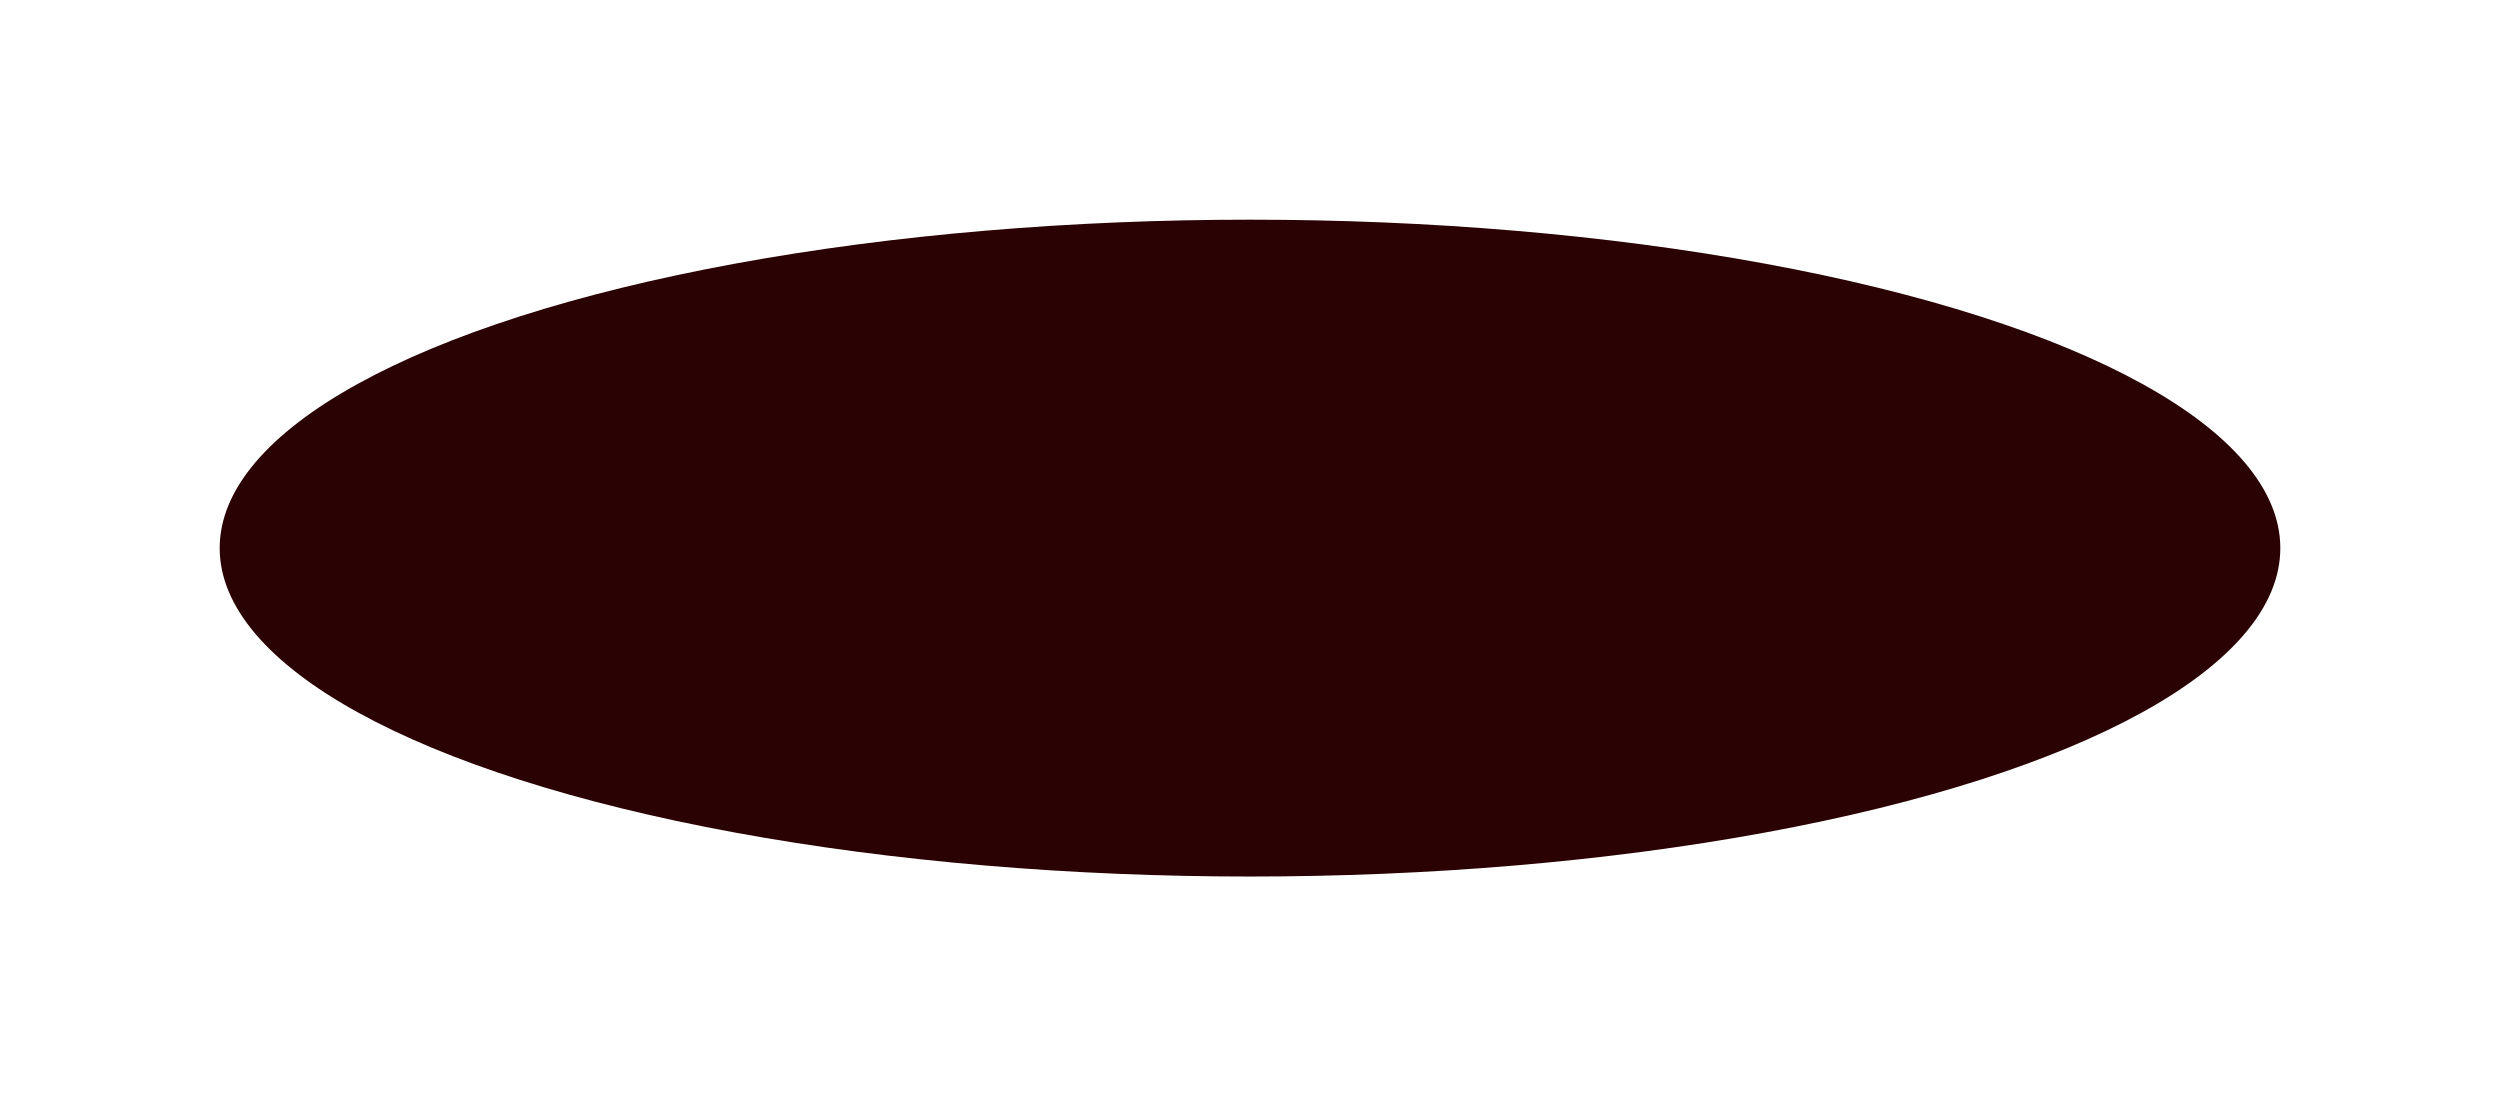 <?xml version="1.0" encoding="UTF-8"?> <svg xmlns="http://www.w3.org/2000/svg" width="1138" height="499" viewBox="0 0 1138 499" fill="none"><g filter="url(#filter0_f_2254_109)"><ellipse cx="569" cy="249.5" rx="469" ry="149.5" fill="#2A0203"></ellipse></g><defs><filter id="filter0_f_2254_109" x="0" y="0" width="1138" height="499" filterUnits="userSpaceOnUse" color-interpolation-filters="sRGB"><feFlood flood-opacity="0" result="BackgroundImageFix"></feFlood><feBlend mode="normal" in="SourceGraphic" in2="BackgroundImageFix" result="shape"></feBlend><feGaussianBlur stdDeviation="50" result="effect1_foregroundBlur_2254_109"></feGaussianBlur></filter></defs></svg> 